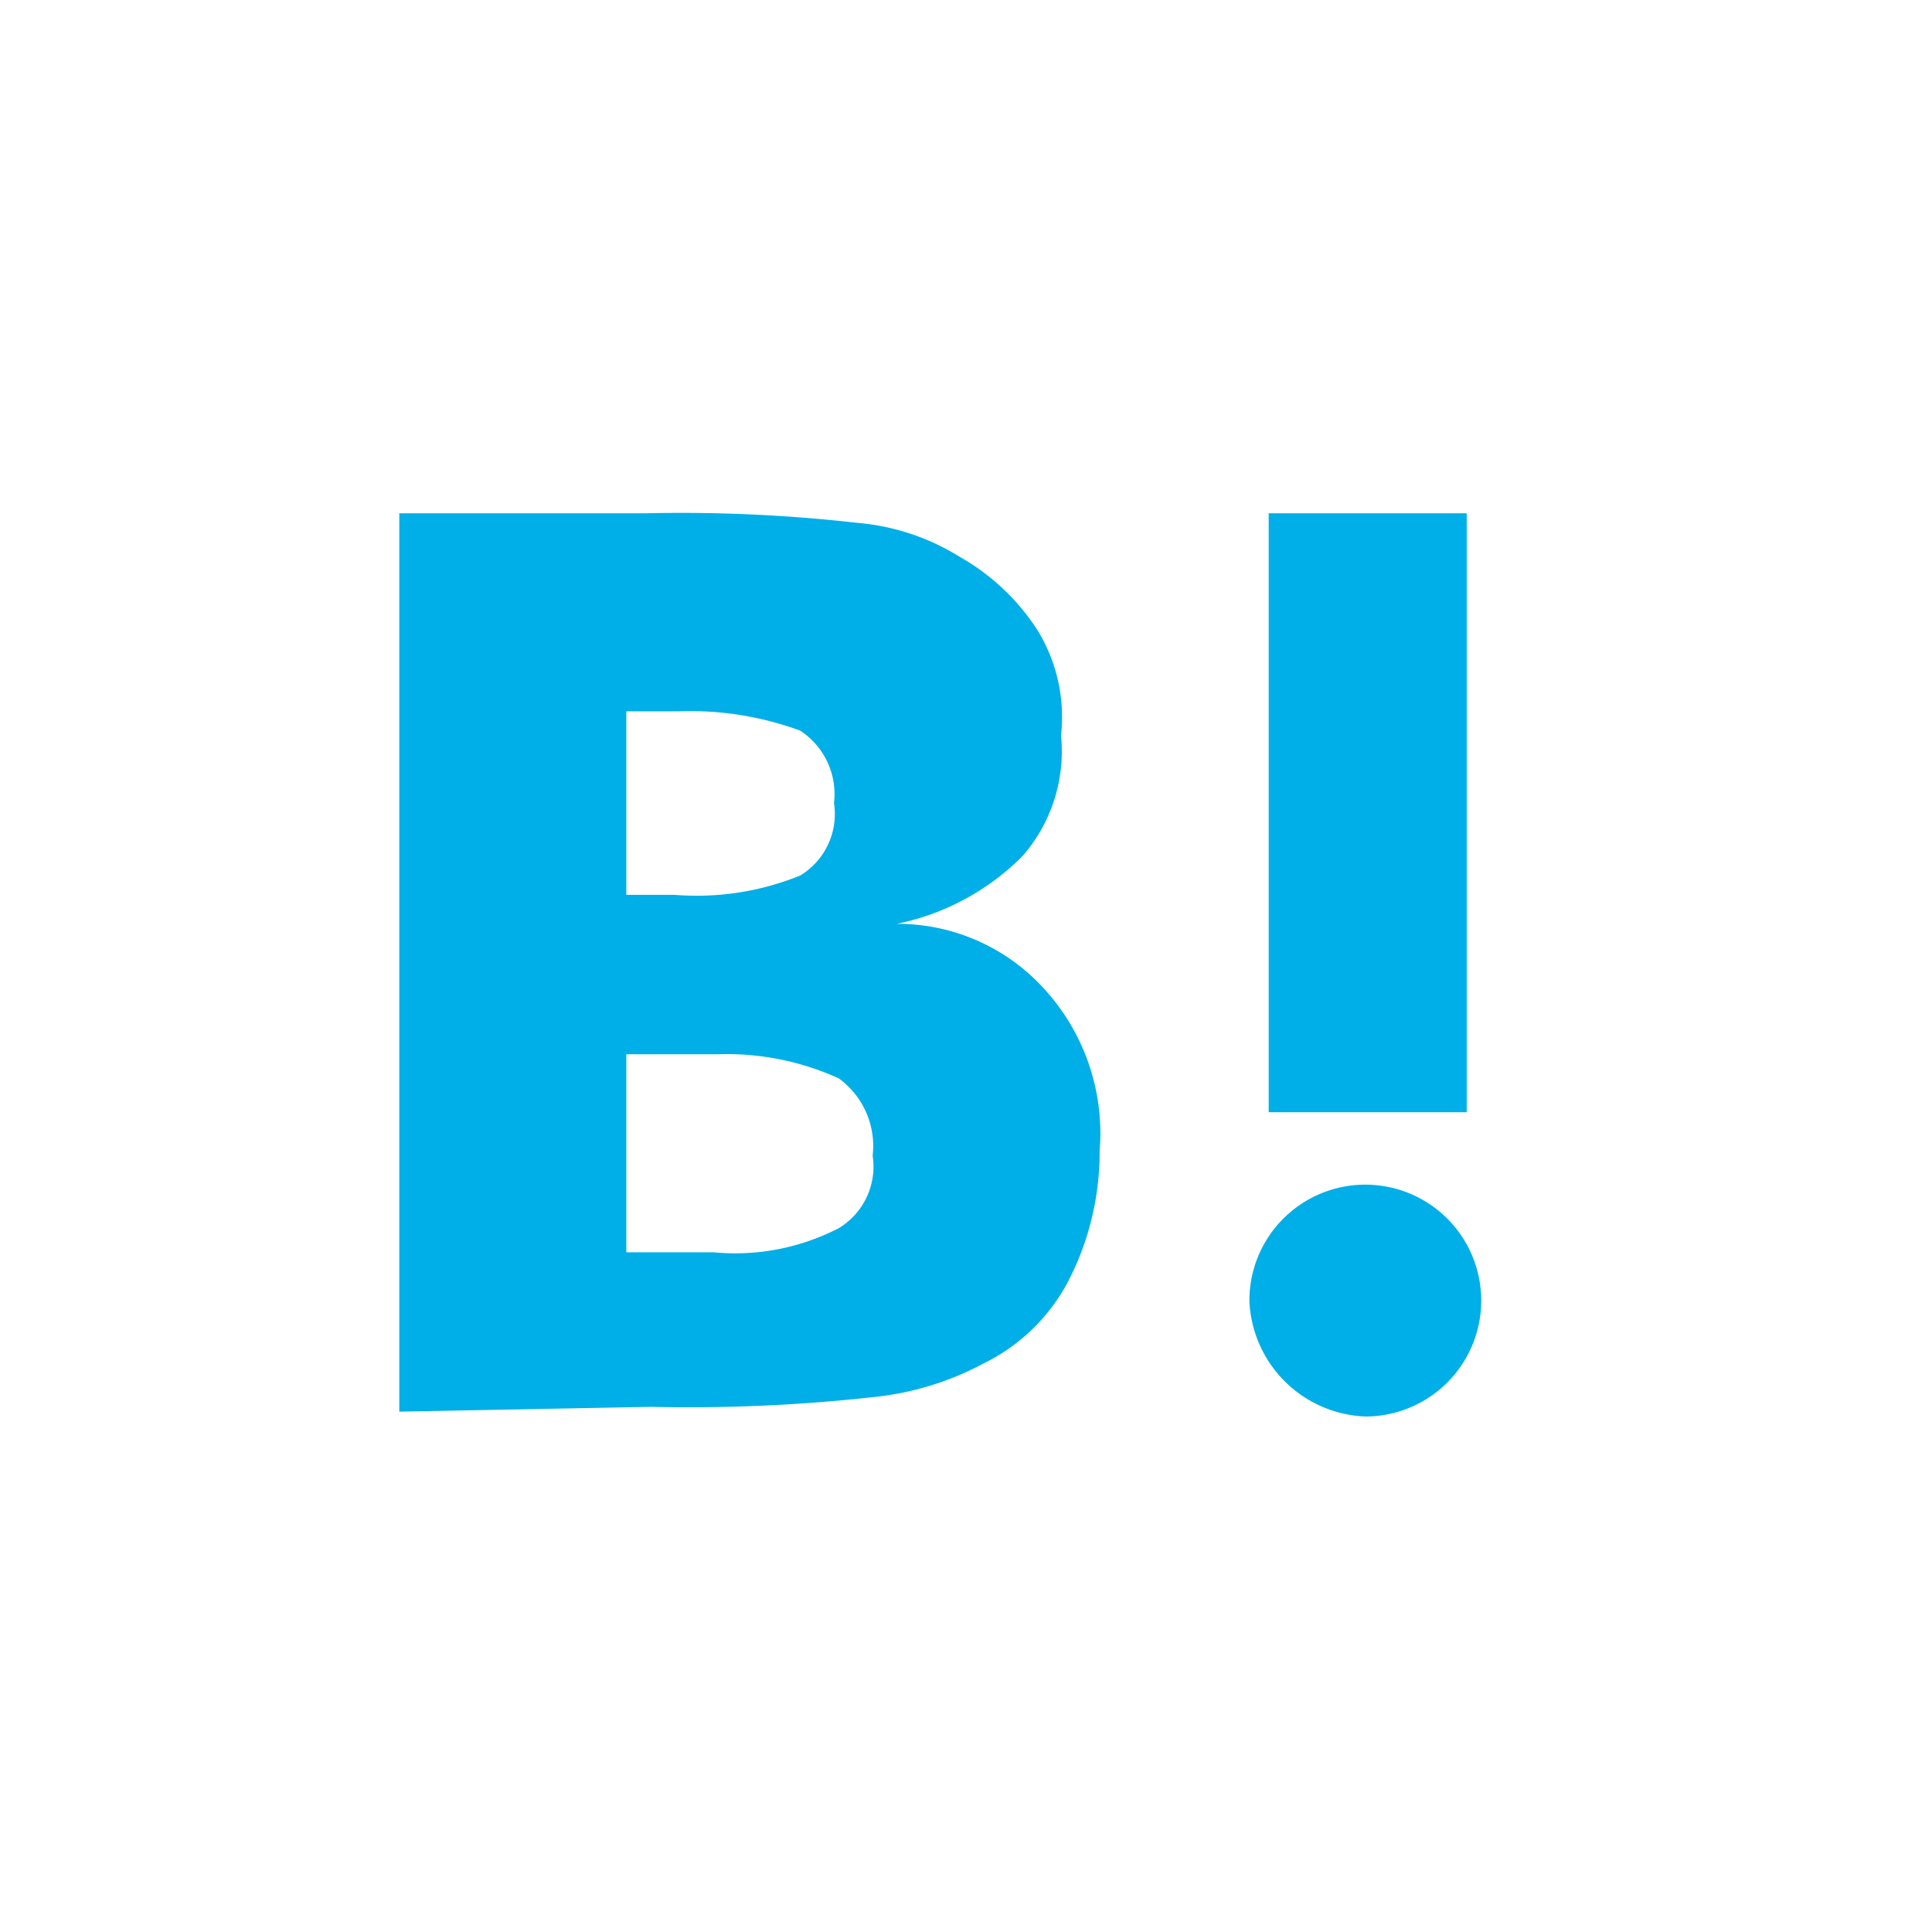<svg id="グループ_2" data-name="グループ 2" xmlns="http://www.w3.org/2000/svg" xmlns:xlink="http://www.w3.org/1999/xlink" width="40" height="40" viewBox="0 0 40 40">
  <defs>
    <clipPath id="clip-path">
      <rect id="長方形_1" data-name="長方形 1" width="40" height="40" fill="none"/>
    </clipPath>
  </defs>
  <g id="グループ_1" data-name="グループ 1" clip-path="url(#clip-path)">
    <path id="パス_1" data-name="パス 1" d="M25.867,26.927a2.4,2.4,0,1,1,2.4,2.4,2.5,2.5,0,0,1-2.4-2.4m-17.6,2.3v-18.6h5.1a32.4,32.4,0,0,1,4.4.2,4.756,4.756,0,0,1,2.1.7,4.629,4.629,0,0,1,1.6,1.5,3.424,3.424,0,0,1,.5,2.2,3.293,3.293,0,0,1-.8,2.5,5.1,5.1,0,0,1-2.6,1.4,4.1,4.1,0,0,1,3.1,1.4,4.429,4.429,0,0,1,1.1,3.3,5.834,5.834,0,0,1-.6,2.6,3.924,3.924,0,0,1-1.8,1.8,6.154,6.154,0,0,1-2.3.7,34.645,34.645,0,0,1-4.6.2Zm4.7-3.3h1.8a4.678,4.678,0,0,0,2.6-.5,1.488,1.488,0,0,0,.7-1.5,1.731,1.731,0,0,0-.7-1.6,5.6,5.6,0,0,0-2.5-.5h-1.9Zm0-7.4h1a5.7,5.7,0,0,0,2.6-.4,1.488,1.488,0,0,0,.7-1.5,1.57,1.57,0,0,0-.7-1.5,6.566,6.566,0,0,0-2.5-.4h-1.1Zm13.3-7.9h4.1v12.4h-4.1Z" fill="#00afe7"/>
  </g>
</svg>
